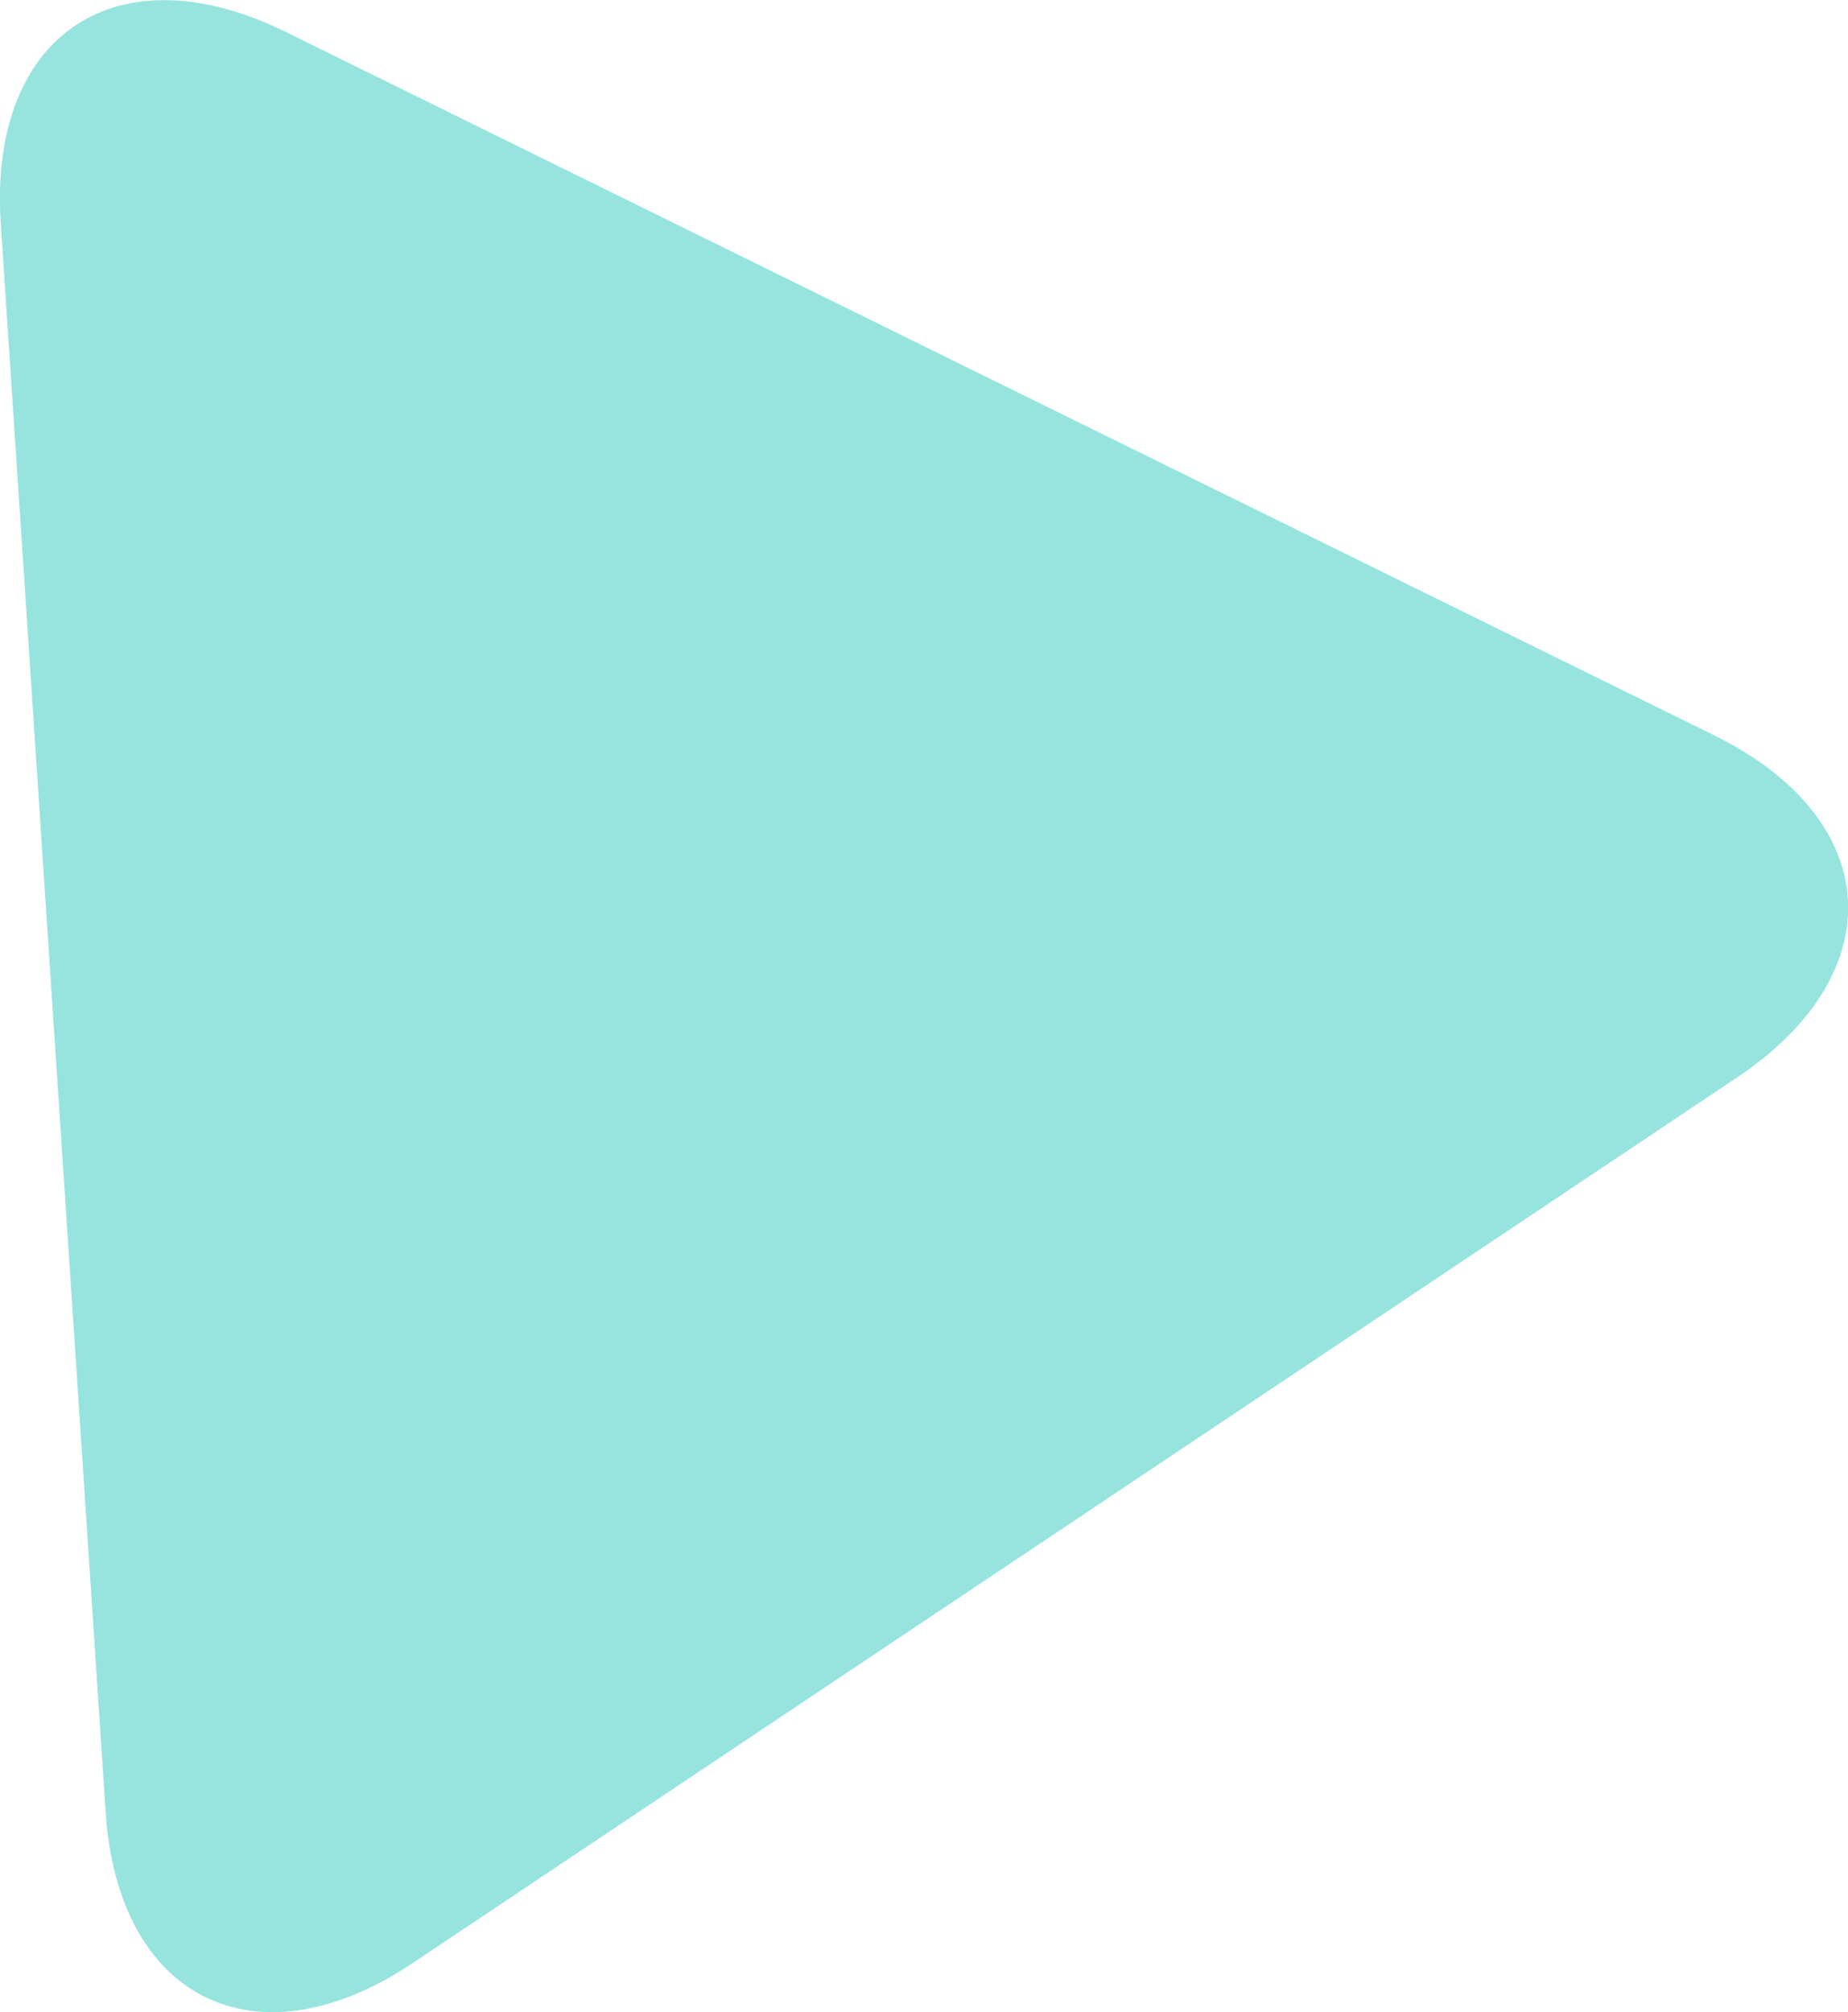 <?xml version="1.0" encoding="UTF-8"?>
<svg id="_レイヤー_2" data-name="レイヤー 2" xmlns="http://www.w3.org/2000/svg" width="25.9" height="28.19" viewBox="0 0 25.9 28.19">
  <defs>
    <style>
      .cls-1 {
        fill: #97e4df;
      }
    </style>
  </defs>
  <g id="image">
    <path class="cls-1" d="M1.48,25.38c.17,2.64,2.12,3.59,4.31,2.12L24.34,15.1c2.2-1.47,2.06-3.63-.32-4.8L4.01,.45C1.64-.72-.16,.48,.01,3.12L1.48,25.38Z"/>
  </g>
</svg>